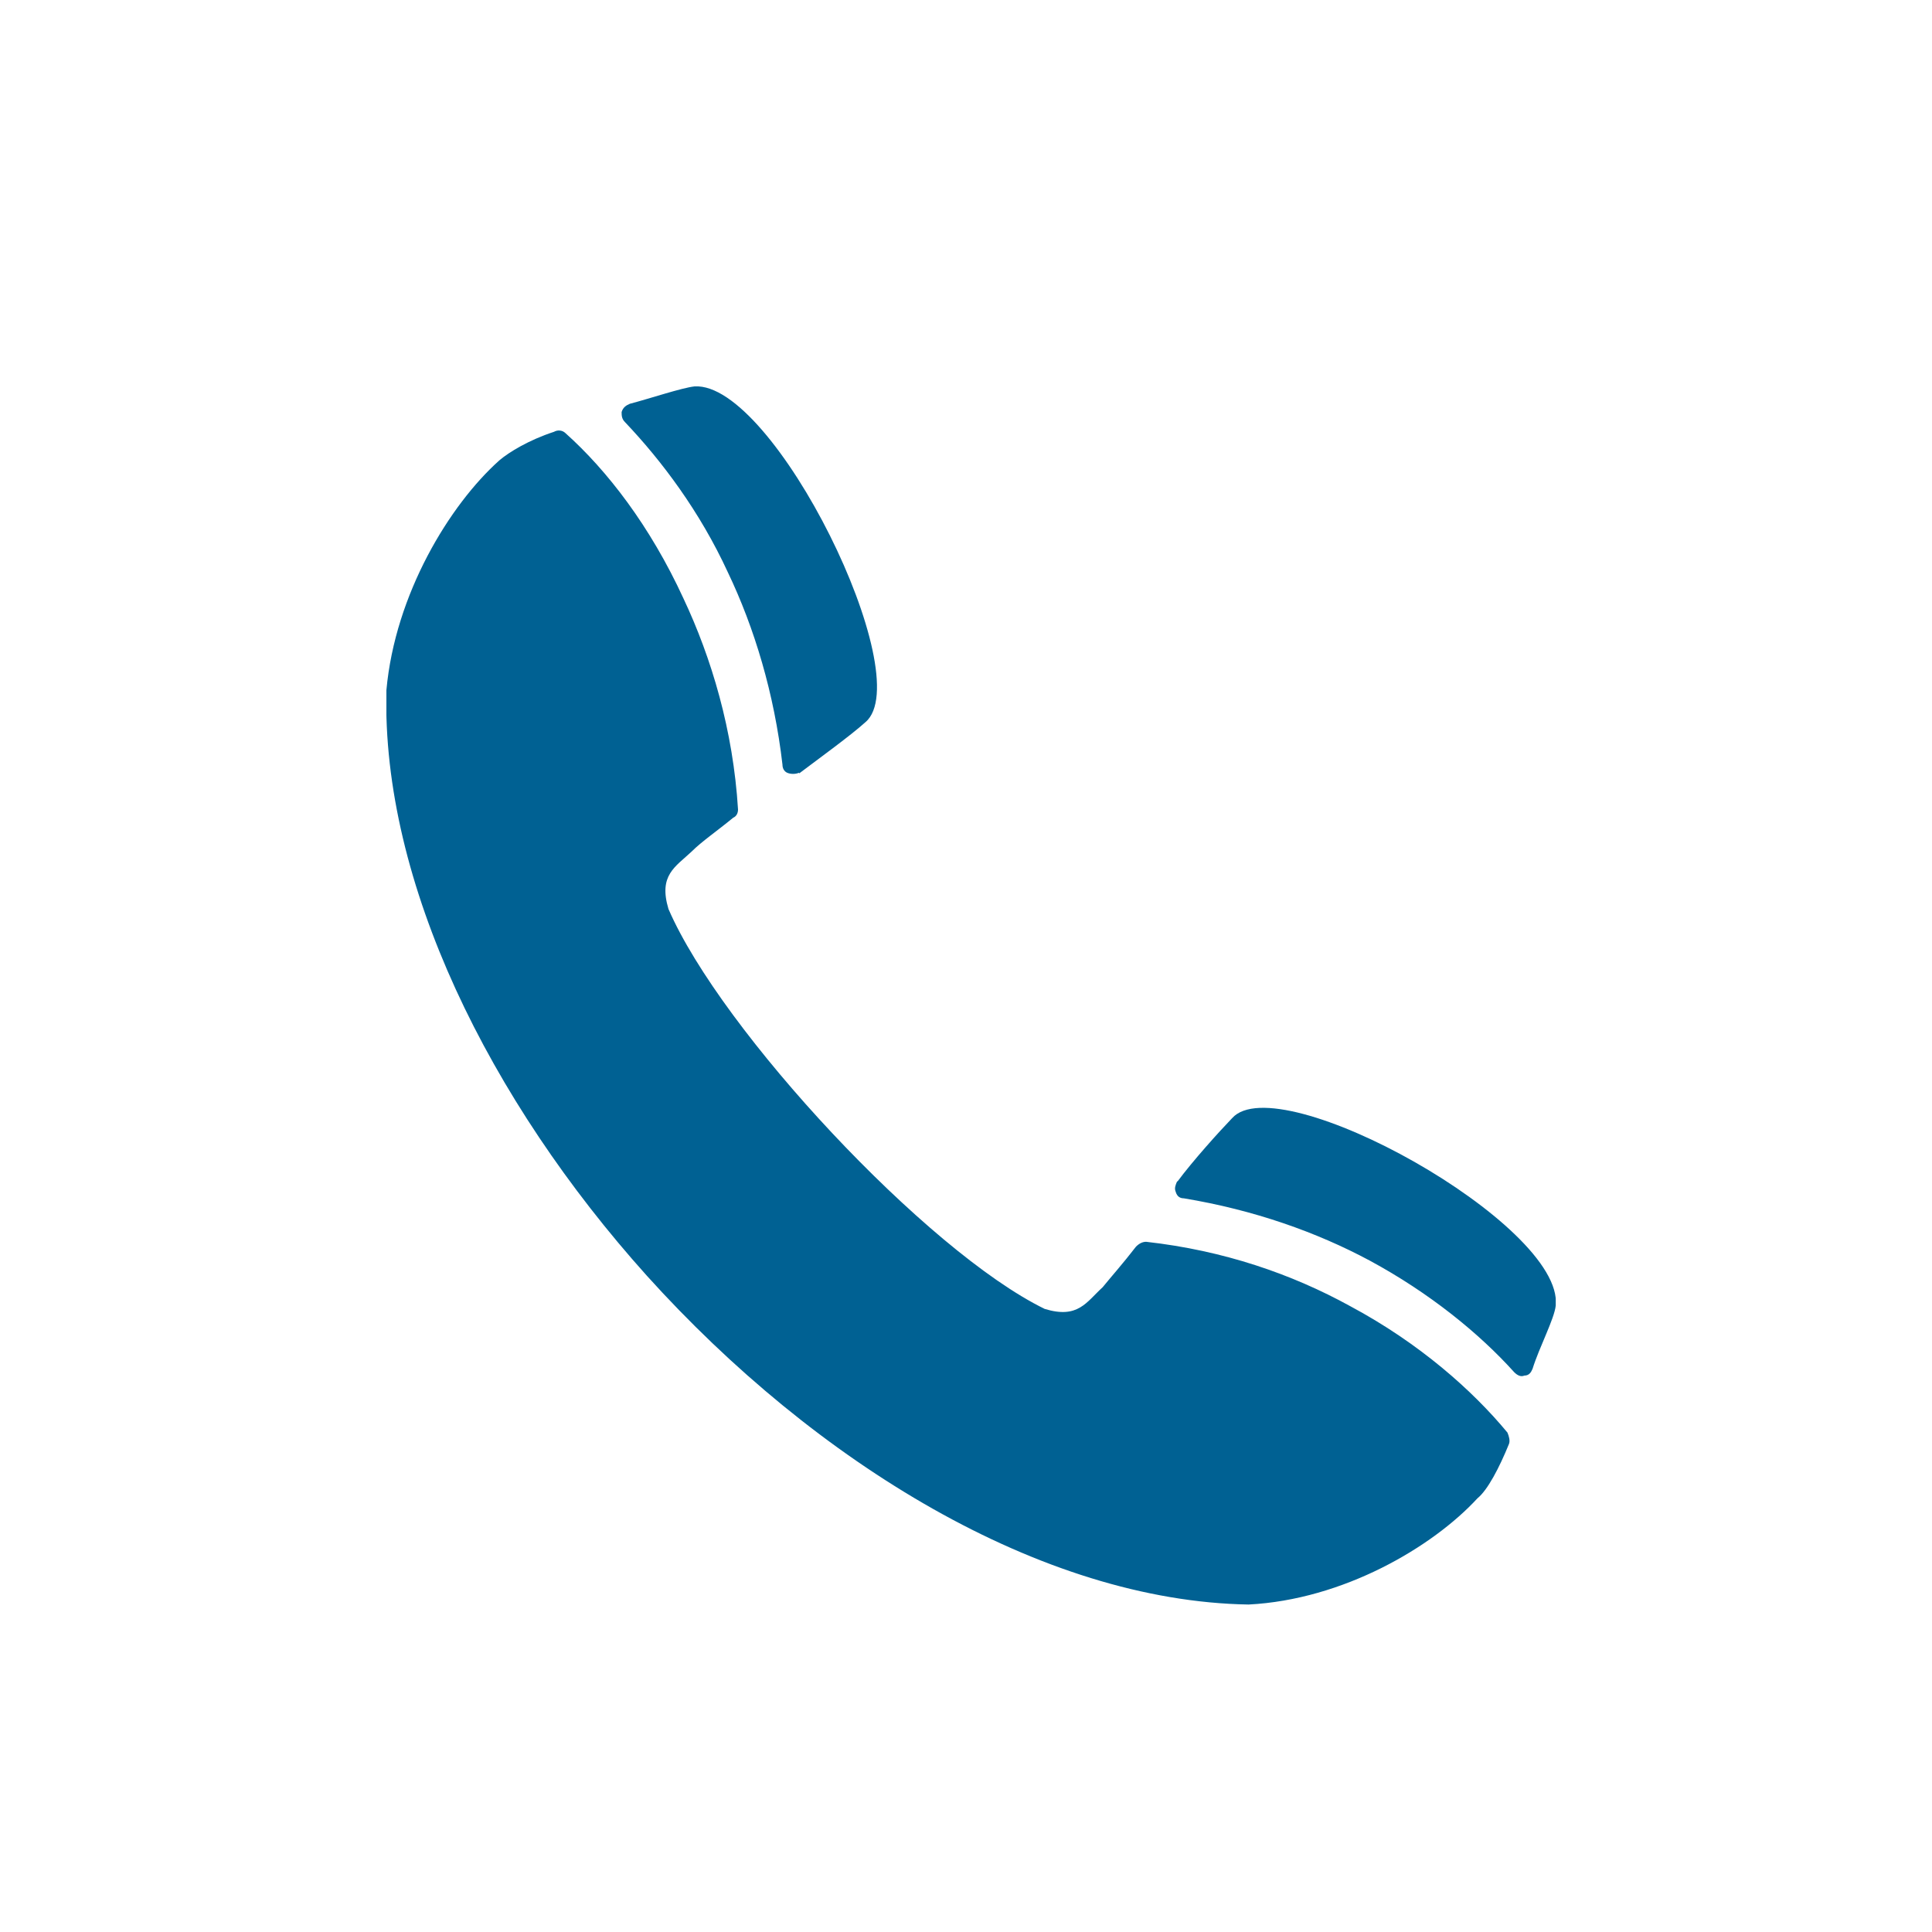 <svg width="40" height="40" viewBox="0 0 40 40" fill="none" xmlns="http://www.w3.org/2000/svg">
<g clip-path="url(#clip0_249_1490)">
<path fill-rule="evenodd" clip-rule="evenodd" d="M16.55 16.01C16.96 15.7 17.61 15.23 17.92 14.95C19.02 14.01 16.03 7.9 14.38 8C14.11 8.03 13.46 8.25 13.04 8.36C12.97 8.39 12.9 8.43 12.87 8.53C12.87 8.6 12.87 8.67 12.94 8.74C13.7 9.54 14.49 10.59 15.07 11.85C15.62 13 16.03 14.36 16.2 15.83C16.2 15.9 16.23 15.97 16.3 16C16.37 16.03 16.47 16.03 16.54 16L16.55 16.01ZM8 14.29C7.9 18.27 10.13 22.78 13.39 26.41C16.89 30.29 21.56 33.15 25.85 33.22C27.81 33.12 29.66 32.03 30.59 31.02C30.8 30.85 31.04 30.39 31.24 29.9C31.27 29.83 31.24 29.73 31.21 29.66C30.49 28.79 29.39 27.81 27.95 27.04C26.75 26.38 25.34 25.89 23.73 25.71C23.66 25.71 23.59 25.74 23.52 25.81C23.25 26.16 23 26.44 22.83 26.65C22.49 26.96 22.32 27.31 21.63 27.1C19.19 25.91 14.93 21.34 13.84 18.82C13.63 18.12 13.98 17.95 14.32 17.63C14.53 17.42 14.84 17.21 15.18 16.93C15.25 16.9 15.28 16.83 15.28 16.76C15.18 15.12 14.73 13.62 14.15 12.39C13.46 10.89 12.57 9.74 11.71 8.97C11.64 8.9 11.54 8.9 11.47 8.94C10.95 9.11 10.54 9.36 10.34 9.53C9.31 10.45 8.18 12.3 8 14.29ZM24.38 24.46C24.69 24.04 25.24 23.43 25.51 23.15C26.47 22.07 32.38 25.35 32.21 27.03C32.18 27.31 31.87 27.89 31.73 28.34C31.7 28.41 31.66 28.48 31.56 28.48C31.49 28.51 31.42 28.48 31.35 28.41C30.63 27.61 29.6 26.77 28.36 26.1C27.26 25.51 25.96 25.05 24.51 24.81C24.44 24.81 24.37 24.78 24.34 24.67C24.31 24.6 24.34 24.53 24.37 24.46H24.38Z" fill="#006193"/>
</g>
<defs>
<clipPath id="clip0_249_1490">
<rect width="24.21" height="25.22" fill="white" transform="translate(8 8)"/>
</clipPath>
</defs>
</svg>
